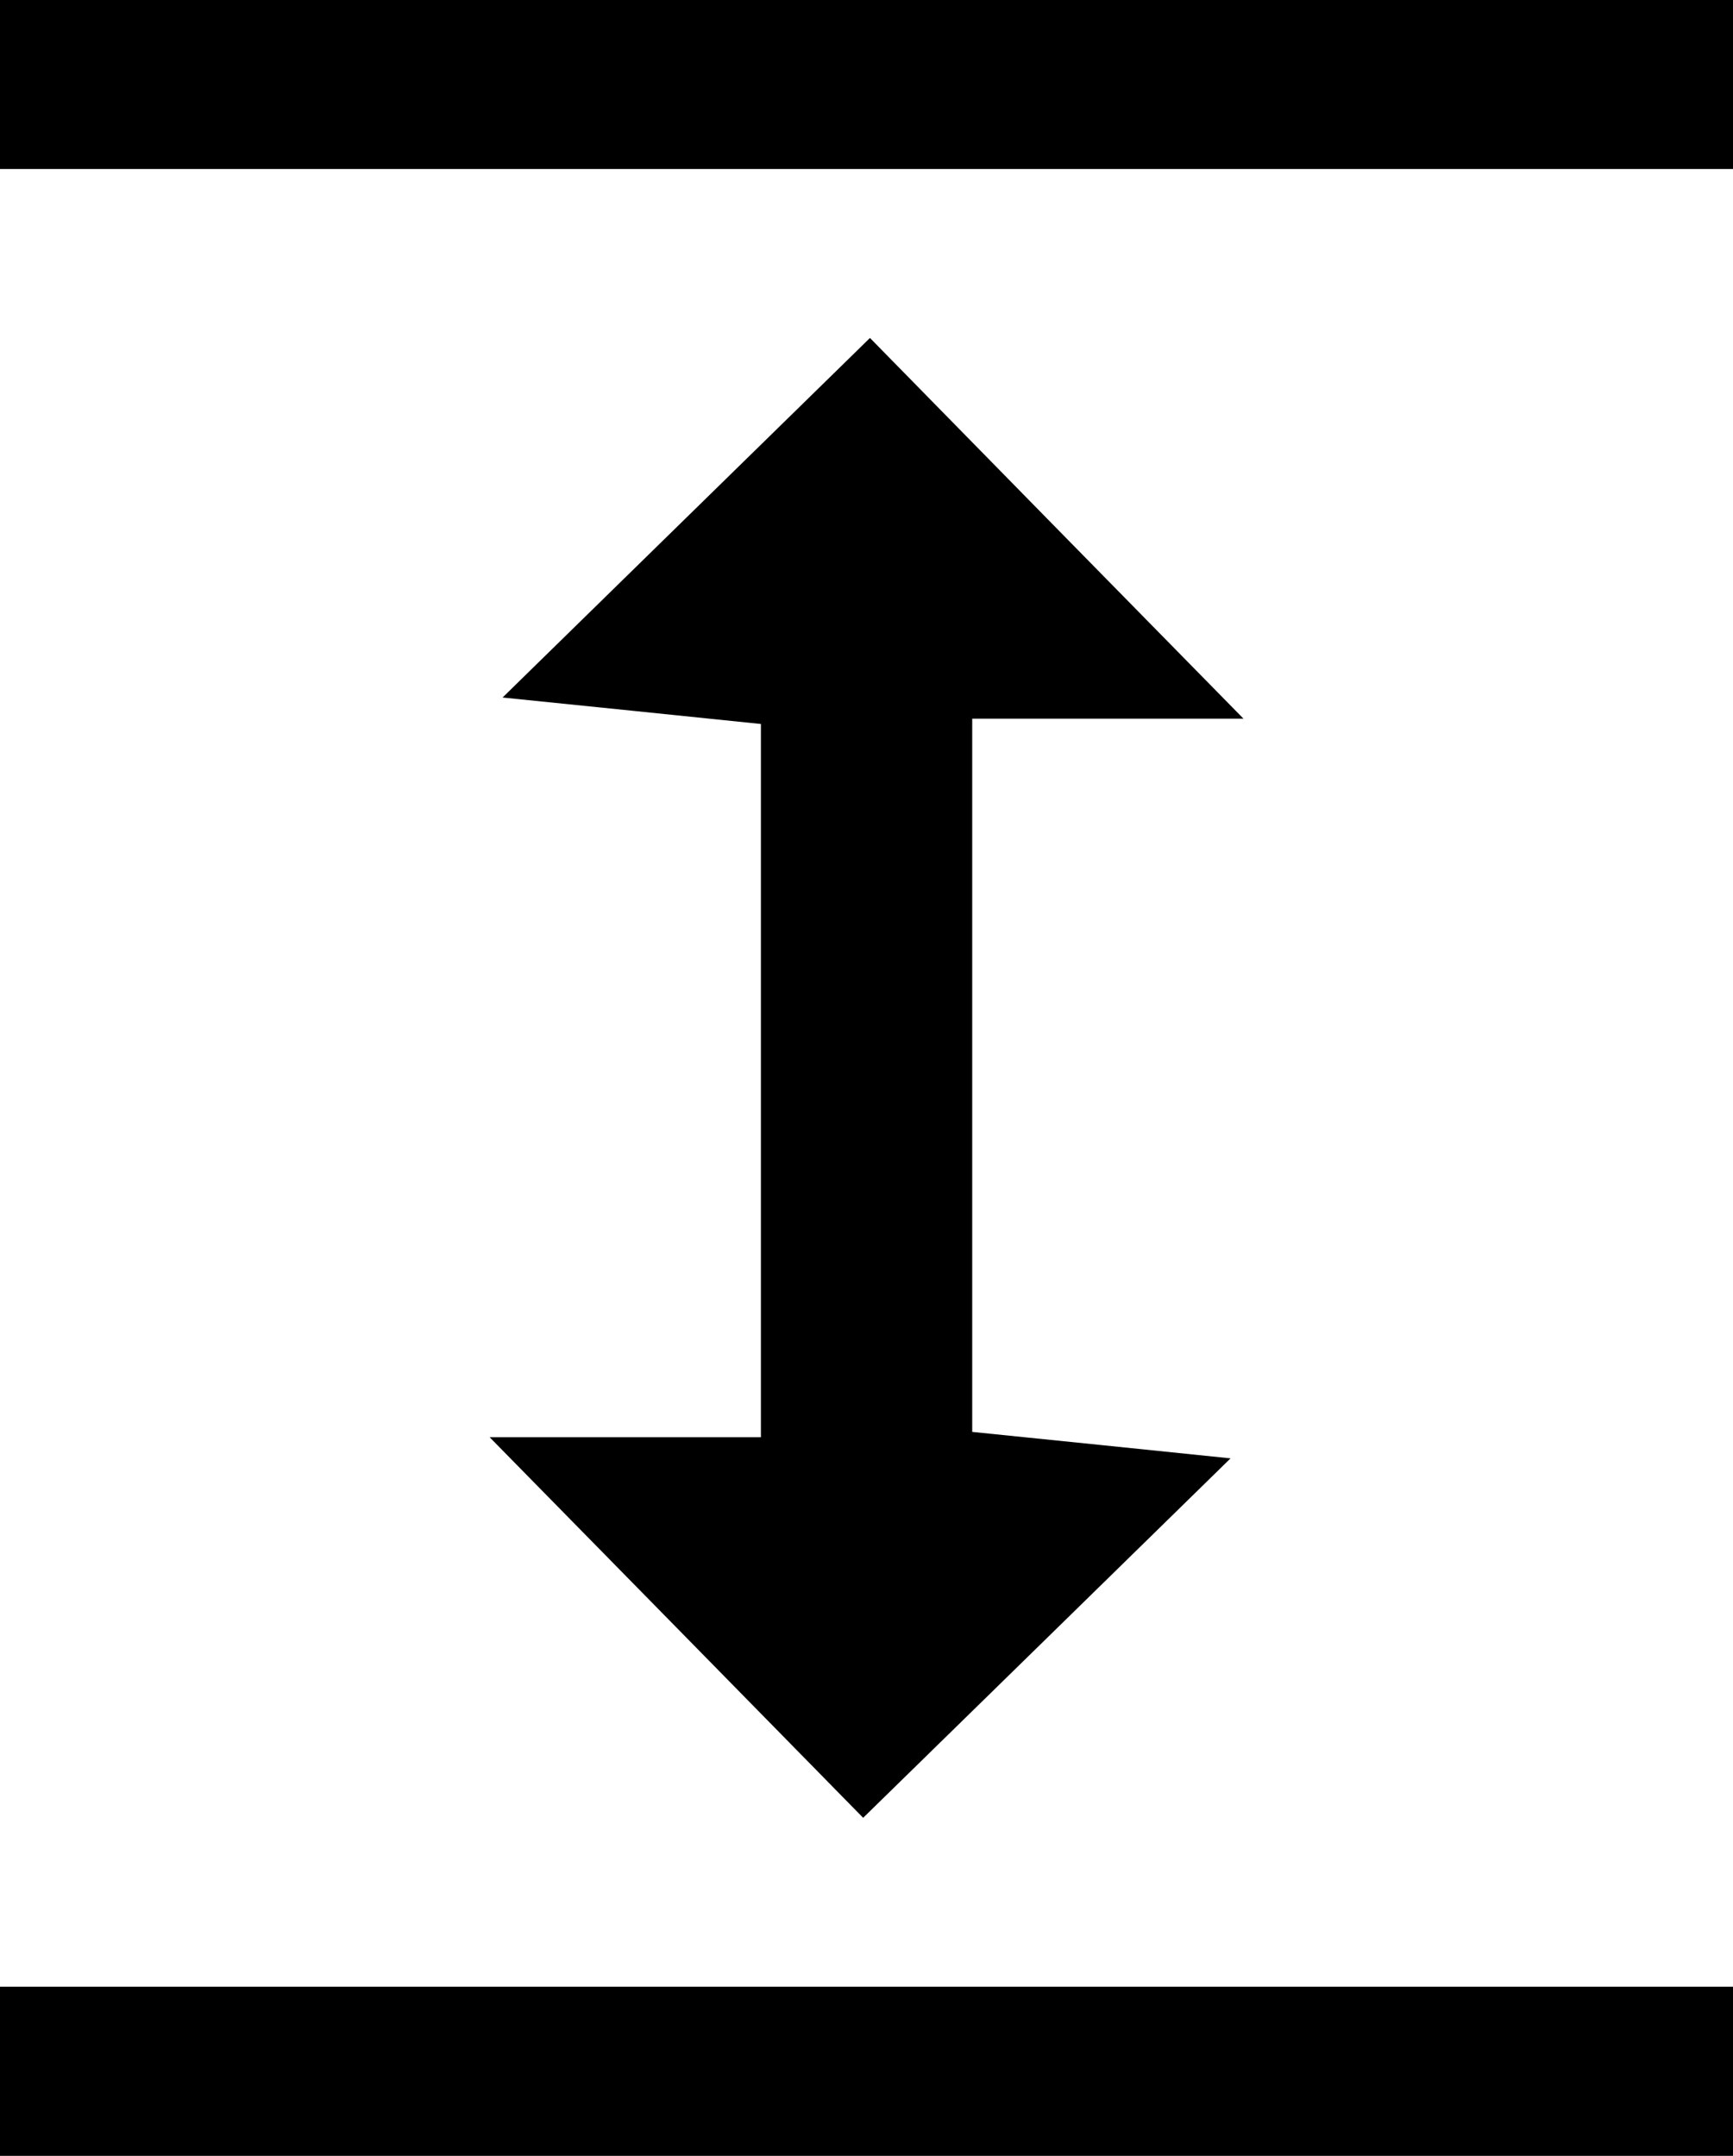 <?xml version="1.0" encoding="UTF-8" standalone="no"?>
<!-- Created with Inkscape (http://www.inkscape.org/) -->

<svg
   version="1.1"
   id="svg1"
   width="15"
   height="18.659"
   viewBox="0 0 15 18.659"
   sodipodi:docname="android-maximise.svg"
   inkscape:version="1.3.2 (091e20e, 2023-11-25, custom)"
   xmlns:inkscape="http://www.inkscape.org/namespaces/inkscape"
   xmlns:sodipodi="http://sodipodi.sourceforge.net/DTD/sodipodi-0.dtd"
   xmlns="http://www.w3.org/2000/svg"
   xmlns:svg="http://www.w3.org/2000/svg">
  <defs
     id="defs1" />
  <sodipodi:namedview
     id="namedview1"
     pagecolor="#ffffff"
     bordercolor="#000000"
     borderopacity="0.25"
     inkscape:showpageshadow="2"
     inkscape:pageopacity="0.0"
     inkscape:pagecheckerboard="0"
     inkscape:deskcolor="#d1d1d1"
     inkscape:zoom="9.9634146"
     inkscape:cx="41"
     inkscape:cy="40.799266"
     inkscape:window-width="2880"
     inkscape:window-height="1514"
     inkscape:window-x="2869"
     inkscape:window-y="-11"
     inkscape:window-maximized="1"
     inkscape:current-layer="g1" />
  <g
     inkscape:groupmode="layer"
     inkscape:label="Image"
     id="g1"
     transform="translate(-0.011,-0.177)">
    <path
       style="fill:#000000;stroke-width:0.549"
       d="M 0.011,18.104 V 17.372 H 7.511 15.011 V 18.104 18.836 H 7.511 0.011 Z M 5.866,14.263 4.249,12.616 H 5.423 6.597 V 9.53 6.443 L 5.479,6.328 4.361,6.214 5.951,4.658 7.541,3.102 9.157,4.75 10.774,6.397 H 9.6 8.426 V 9.483 12.57 L 9.544,12.684 10.662,12.799 9.072,14.355 7.482,15.91 Z M 0.011,0.909 V 0.177 H 7.511 15.011 V 0.909 1.64 H 7.511 0.011 Z"
       id="path3" />
  </g>
</svg>

